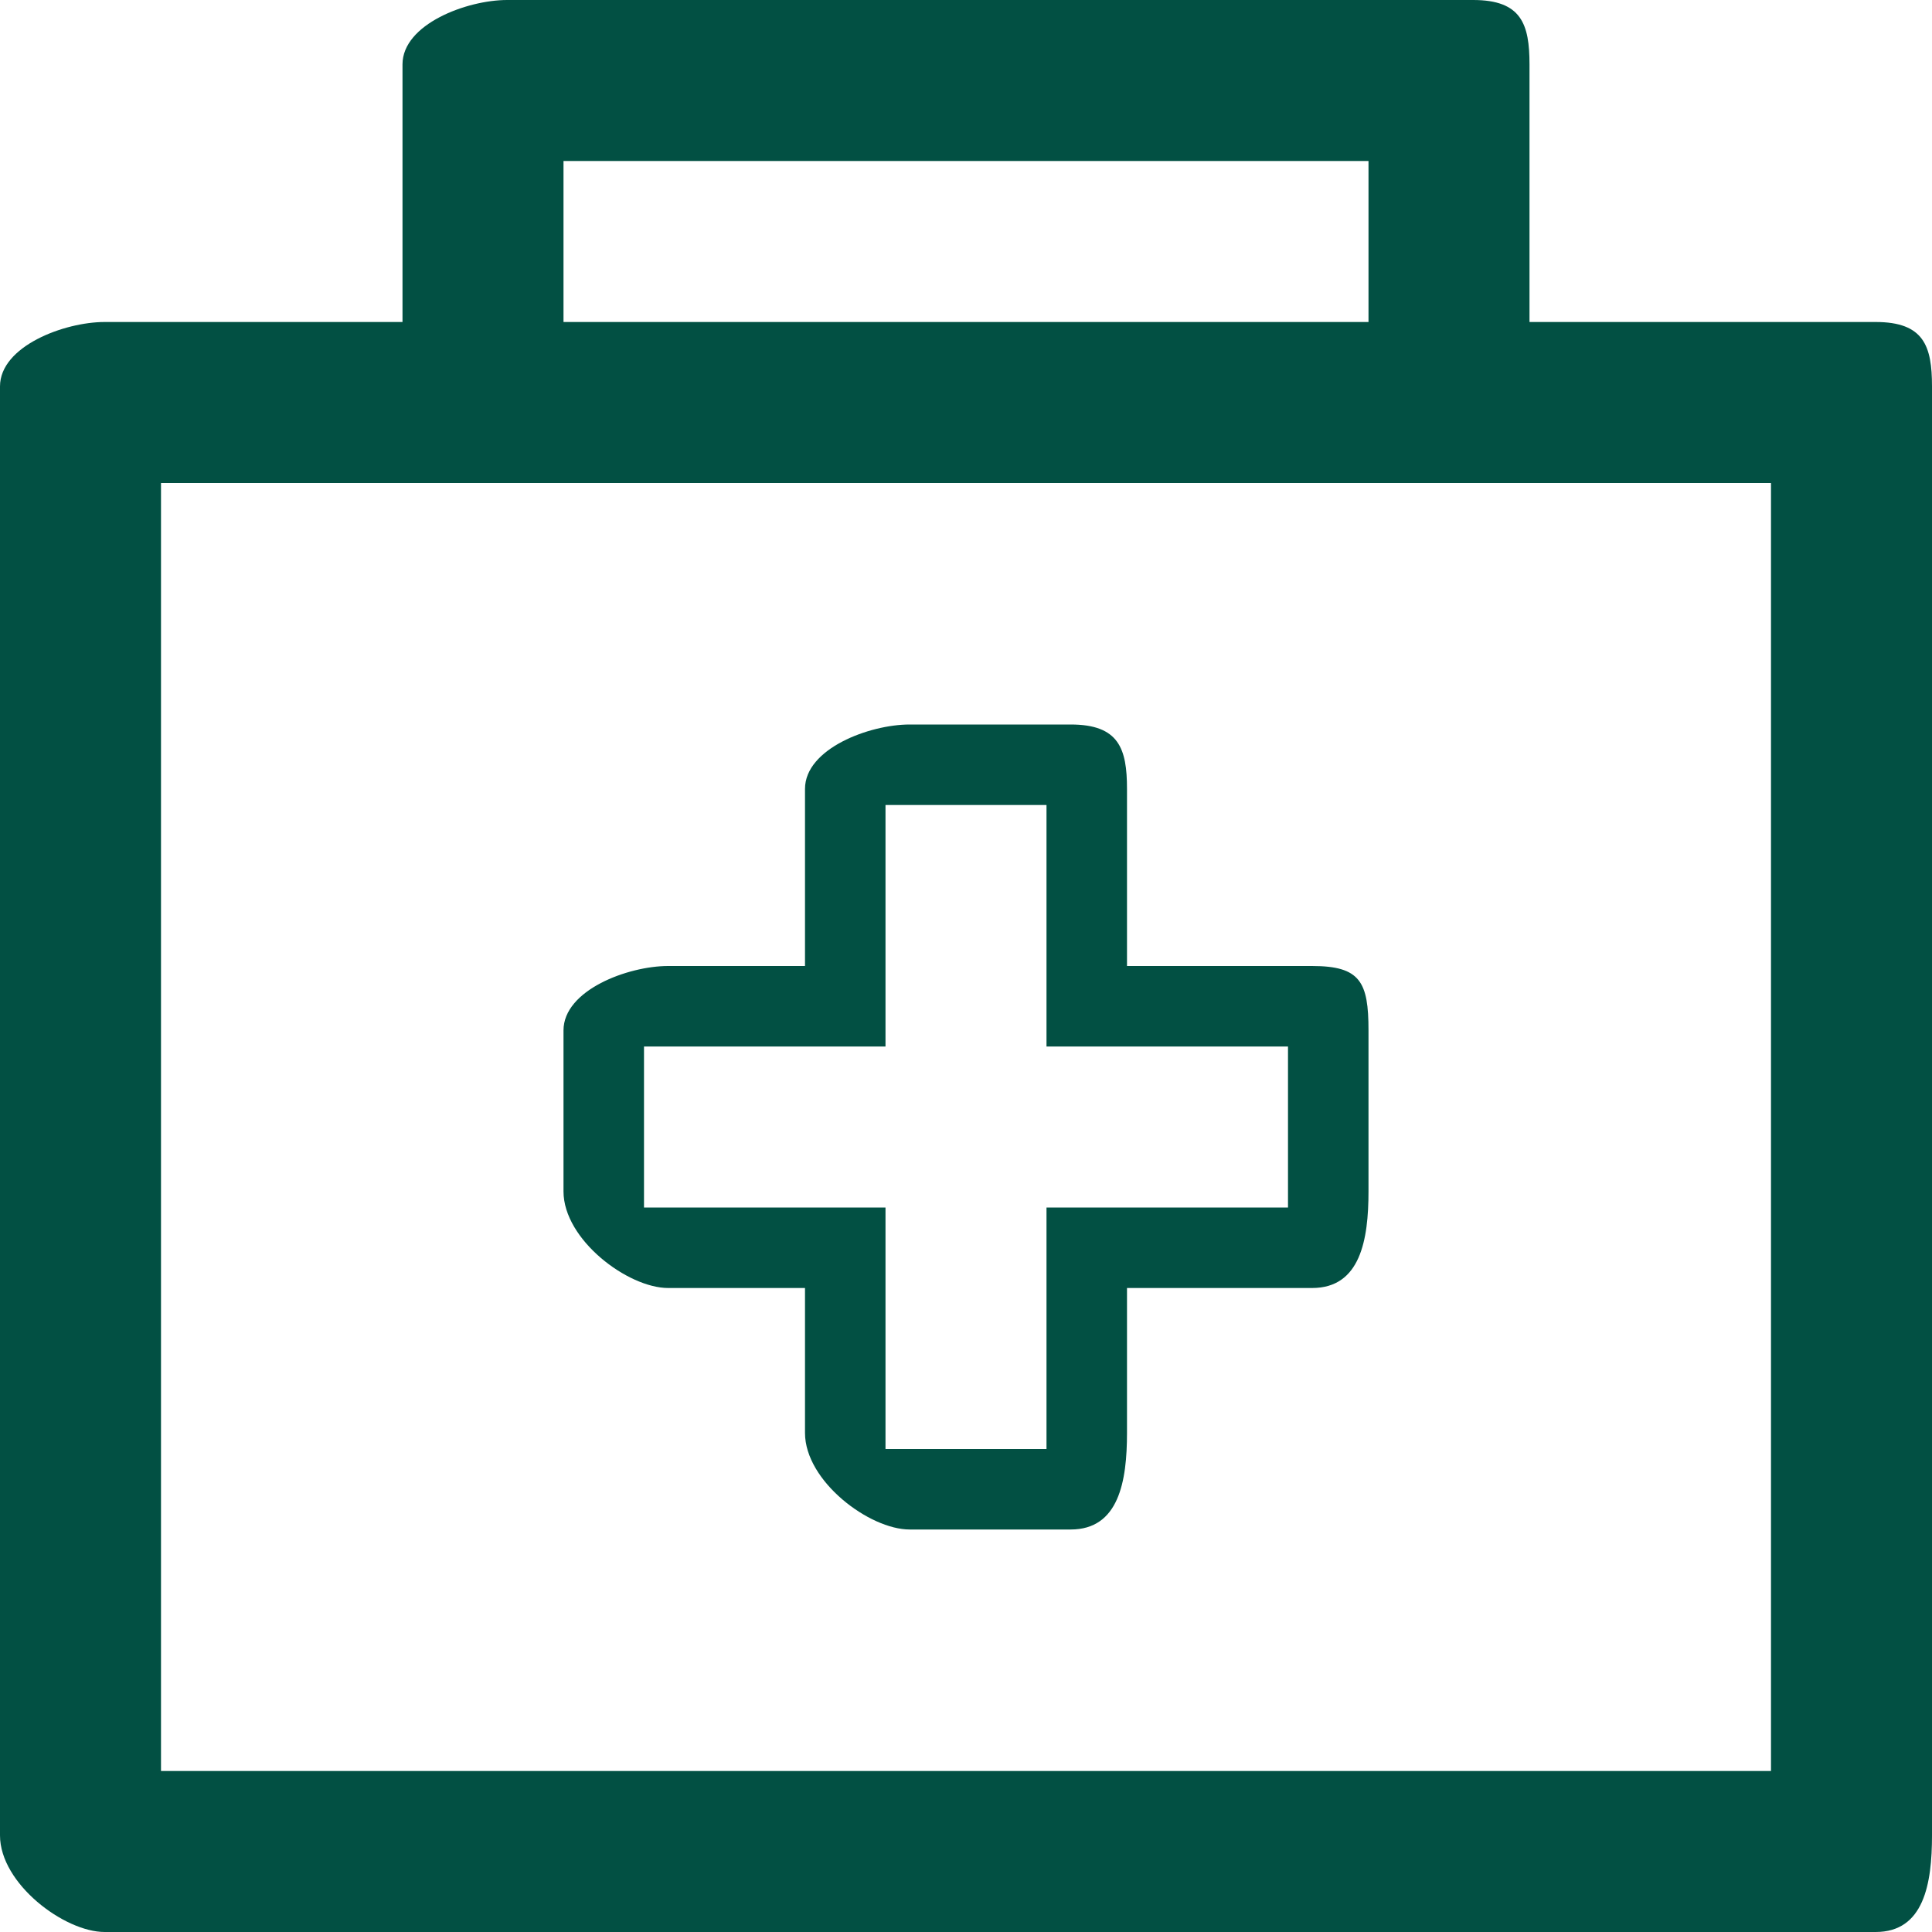 <?xml version="1.0" ?>
<!DOCTYPE svg PUBLIC '-//W3C//DTD SVG 1.1//EN' 'http://www.w3.org/Graphics/SVG/1.1/DTD/svg11.dtd'>
<svg enable-background="new 0 0 24 24" height="24px" id="Layer_1" version="1.1" viewBox="0 0 24 24" width="24px" xml:space="preserve" xmlns="http://www.w3.org/2000/svg" xmlns:xlink="http://www.w3.org/1999/xlink">
  <g>
    <path fill="#025043" d="M23.3,4H19V0.8C19,0.3,18.9,0,18.3,0h-12C5.8,0,5,0.3,5,0.8V4H1.3C0.8,4,0,4.3,0,4.8v18C0,23.4,0.8,24,1.3,24h22c0.6,0,0.7-0.6,0.7-1.2v-18C24,4.3,23.9,4,23.3,4z M7,2h10v2H7V2z M22,22H2V6h20V22z"/>
    <path fill="#025043" d="M8.3,16H10v1.8c0,0.6,0.8,1.2,1.3,1.2h2c0.6,0,0.7-0.6,0.7-1.2V16h2.3c0.6,0,0.7-0.6,0.7-1.2v-2c0-0.6-0.1-0.8-0.7-0.8H14V9.8C14,9.3,13.9,9,13.3,9h-2C10.8,9,10,9.3,10,9.8V12H8.3C7.8,12,7,12.3,7,12.8v2C7,15.4,7.8,16,8.3,16z M8,13h3v-3h2v3h3v2h-3v3h-2v-3H8V13z"/>
  </g>
</svg>
